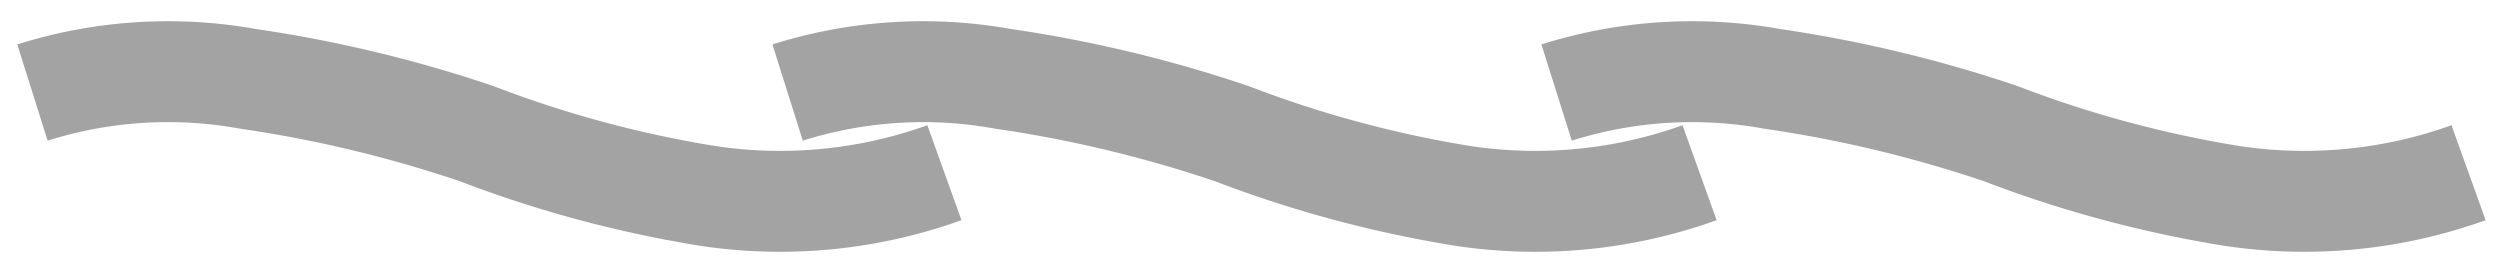 <svg xmlns="http://www.w3.org/2000/svg" width="74.322" height="8.247" viewBox="0 0 74.322 8.247">
  <g id="グループ_53" data-name="グループ 53" transform="translate(-652.348 -1566.638)">
    <path id="パス_44" data-name="パス 44" d="M0,1.185A13.39,13.39,0,0,1,6.314,0a38.528,38.528,0,0,1,6.943.789,34.464,34.464,0,0,0,7.063,1A14.43,14.43,0,0,0,27.2.246" transform="translate(653.457 1568.213) rotate(7)" fill="none" stroke="#a3a3a3" stroke-width="3"/>
    <path id="パス_45" data-name="パス 45" d="M0,1.185A13.39,13.39,0,0,1,6.314,0a38.528,38.528,0,0,1,6.943.789,34.464,34.464,0,0,0,7.063,1A14.43,14.43,0,0,0,27.2.246" transform="translate(675.907 1568.213) rotate(7)" fill="none" stroke="#a3a3a3" stroke-width="3"/>
    <path id="パス_46" data-name="パス 46" d="M0,1.185A13.39,13.39,0,0,1,6.314,0a38.528,38.528,0,0,1,6.943.789,34.464,34.464,0,0,0,7.063,1A14.43,14.43,0,0,0,27.2.246" transform="translate(698.768 1568.213) rotate(7)" fill="none" stroke="#a3a3a3" stroke-width="3"/>
  </g>
</svg>
